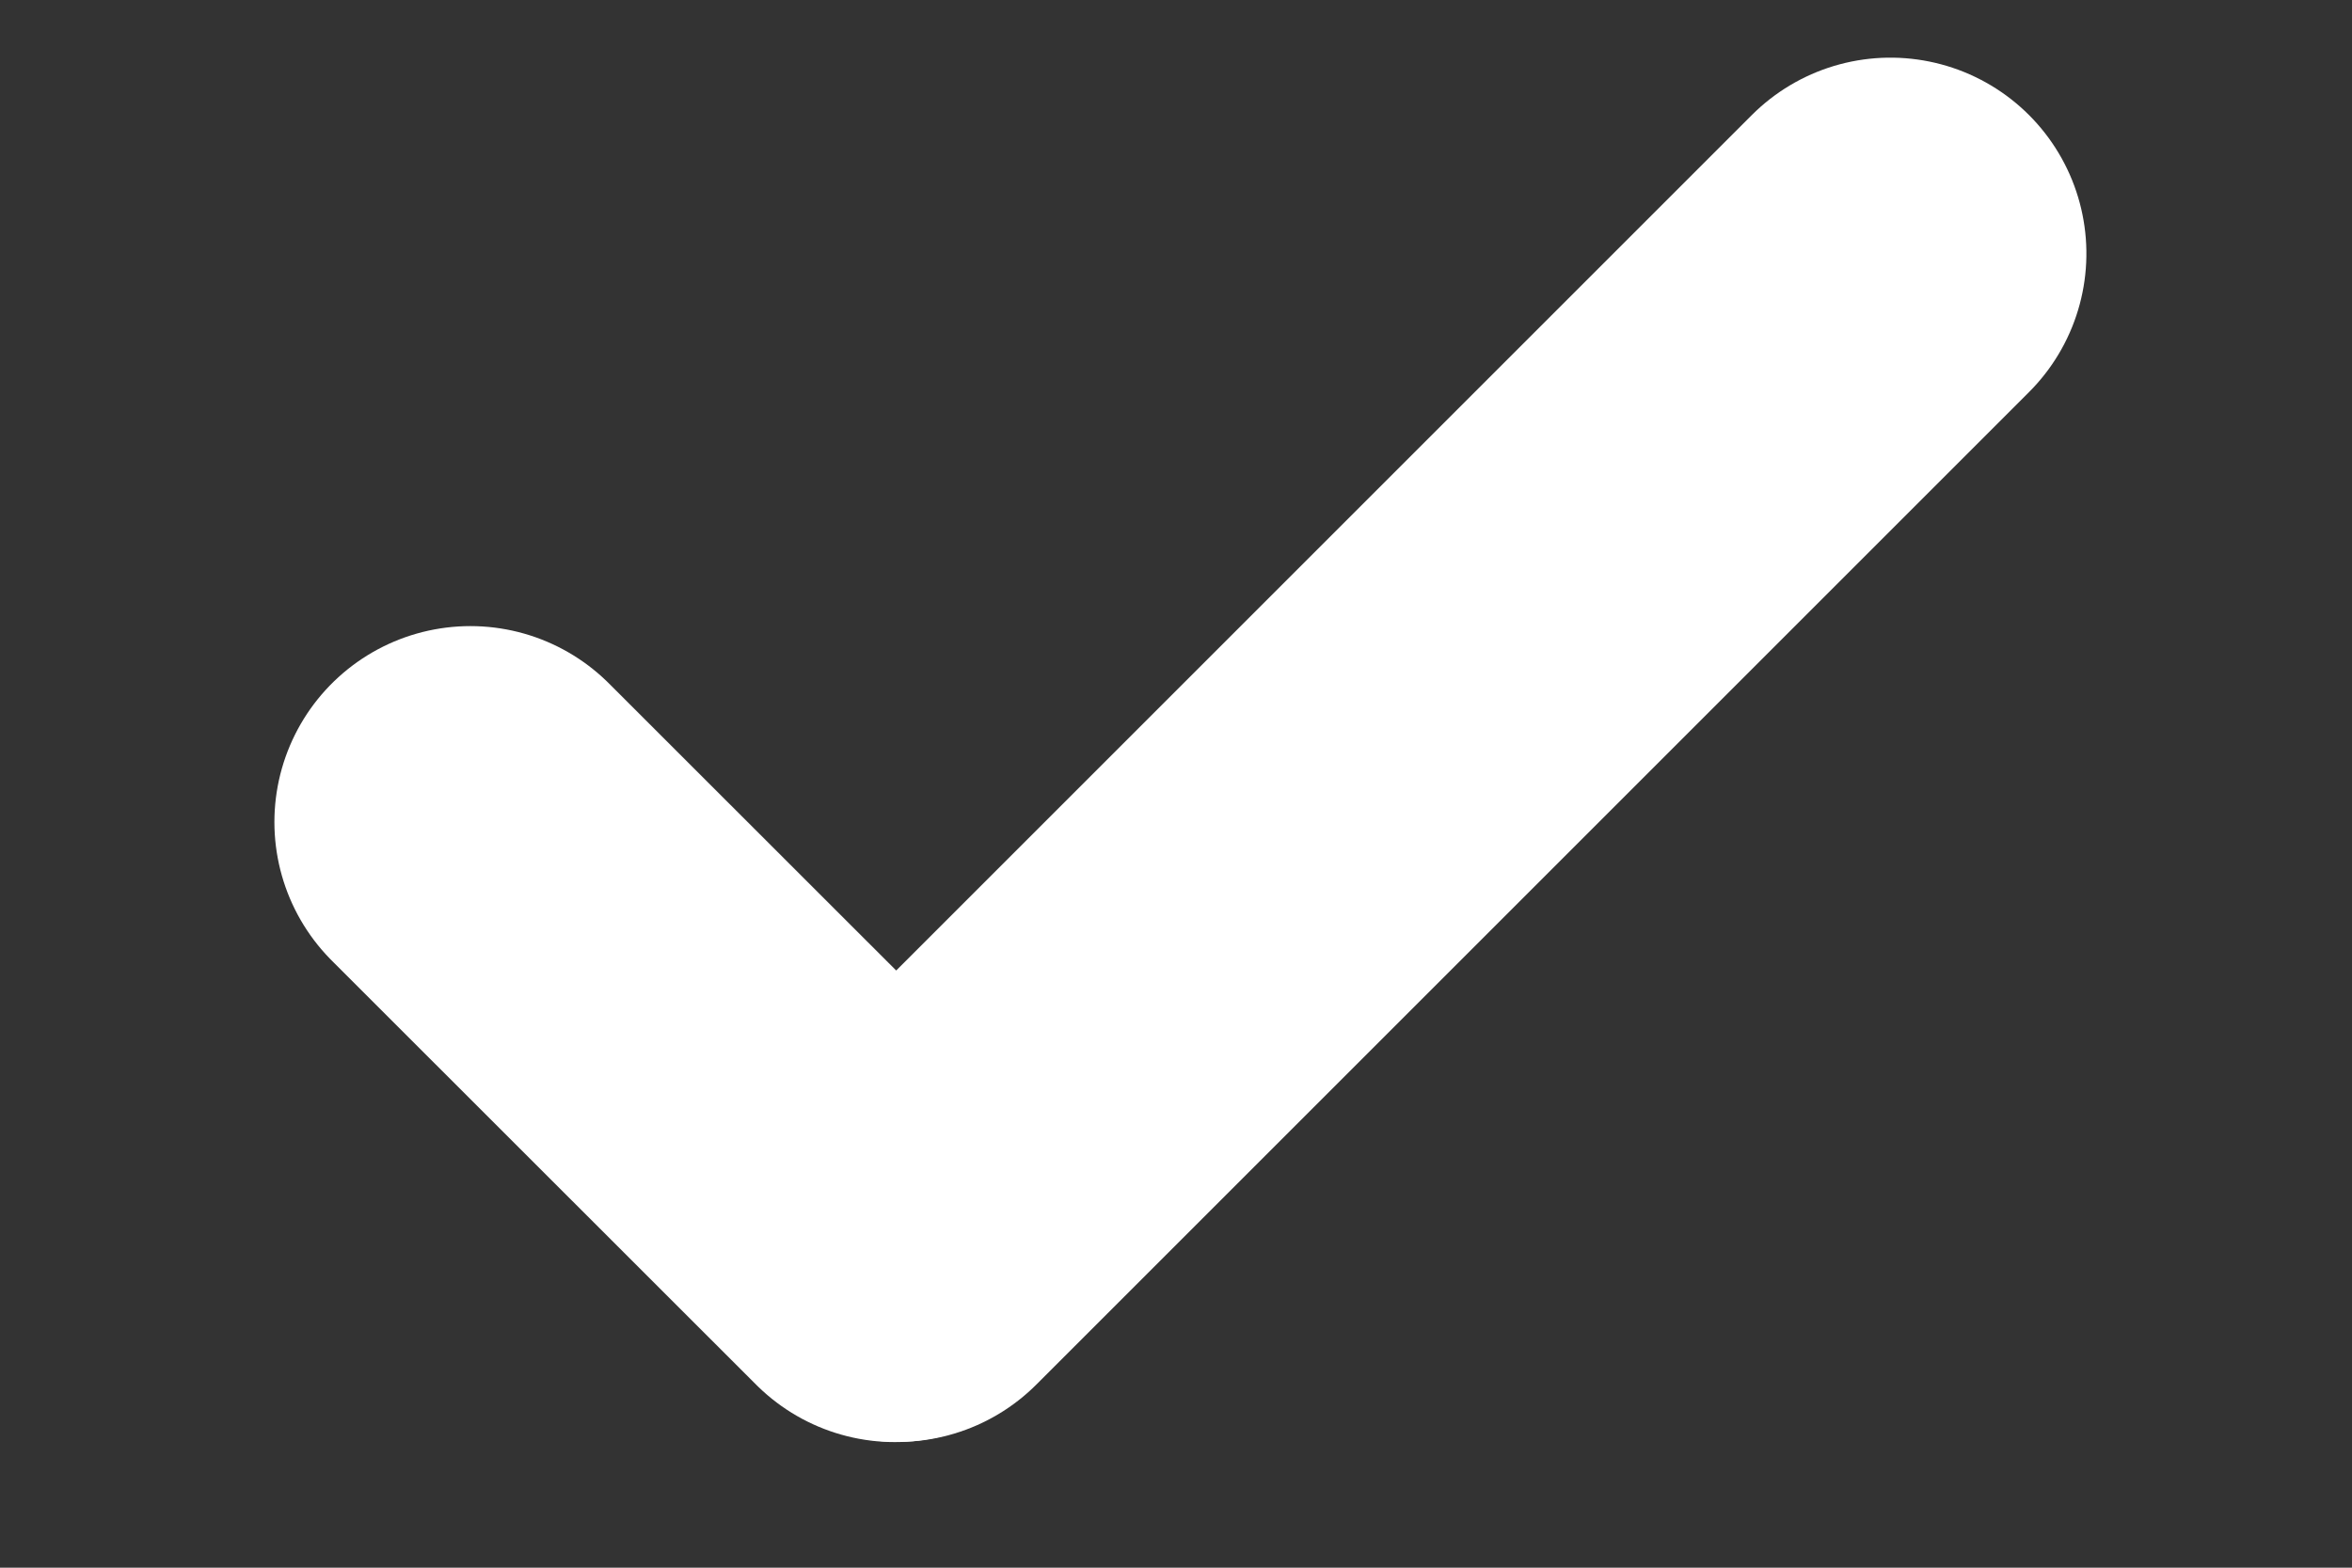 <svg width="12" height="8" viewBox="0 0 12 8" fill="none" xmlns="http://www.w3.org/2000/svg">
<rect x="0" y="0" width="12" height="8" fill="#333333" stroke="none"/>
<line x1="1" y1="-1" x2="8.163" y2="-1" transform="matrix(-0.707 0.707 0.707 0.707 11.059 1.294)" stroke="white" stroke-width="2" stroke-linecap="round" stroke-linejoin="round"/>
<line x1="2.4" y1="4.195" x2="4.565" y2="6.359" stroke="white" stroke-width="2" stroke-linecap="round" stroke-linejoin="round"/>
</svg>
